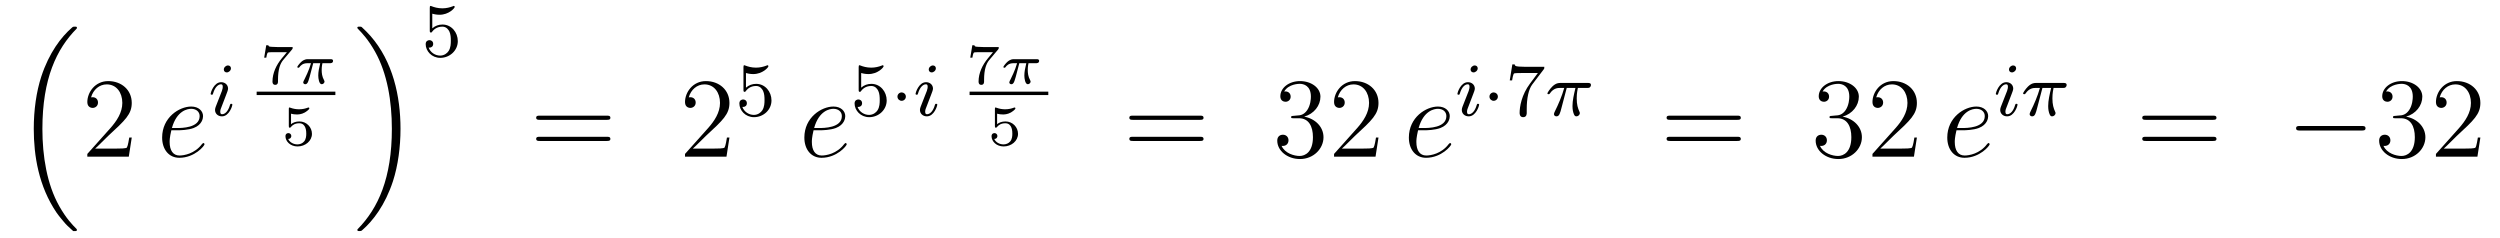 <?xml version='1.0'?>
<!-- This file was generated by dvisvgm 1.14.1 -->
<svg height='25pt' version='1.1' viewBox='0 -25 263 25' width='263pt' xmlns='http://www.w3.org/2000/svg' xmlns:xlink='http://www.w3.org/1999/xlink'>
<g id='page1'>
<g transform='matrix(1 0 0 1 -127 642)'>
<path d='M134.556 -642.824C134.58 -642.812 134.688 -642.693 134.7 -642.693H134.963C134.999 -642.693 135.094 -642.705 135.094 -642.812C135.094 -642.86 135.07 -642.884 135.047 -642.92C134.616 -643.35 133.971 -644.008 133.229 -645.323C131.938 -647.618 131.46 -650.571 131.46 -653.439C131.46 -658.747 132.967 -661.867 135.058 -663.983C135.094 -664.019 135.094 -664.055 135.094 -664.079C135.094 -664.198 135.011 -664.198 134.867 -664.198C134.712 -664.198 134.688 -664.198 134.58 -664.102C133.445 -663.122 132.166 -661.461 131.341 -658.938C130.827 -657.36 130.552 -655.436 130.552 -653.452C130.552 -650.618 131.066 -647.415 132.942 -644.641C133.265 -644.175 133.707 -643.685 133.707 -643.673C133.827 -643.53 133.994 -643.338 134.09 -643.255L134.556 -642.824Z' fill-rule='evenodd'/>
<path d='M140.86 -652.528H140.597C140.561 -652.325 140.465 -651.667 140.346 -651.476C140.262 -651.369 139.581 -651.369 139.222 -651.369H137.011C137.333 -651.644 138.063 -652.409 138.373 -652.696C140.19 -654.369 140.86 -654.991 140.86 -656.174C140.86 -657.549 139.772 -658.469 138.385 -658.469C136.999 -658.469 136.186 -657.286 136.186 -656.258C136.186 -655.648 136.712 -655.648 136.748 -655.648C136.999 -655.648 137.309 -655.827 137.309 -656.21C137.309 -656.545 137.082 -656.772 136.748 -656.772C136.64 -656.772 136.616 -656.772 136.58 -656.76C136.808 -657.573 137.453 -658.123 138.23 -658.123C139.246 -658.123 139.868 -657.274 139.868 -656.174C139.868 -655.158 139.282 -654.273 138.601 -653.508L136.186 -650.807V-650.52H140.549L140.86 -652.528Z' fill-rule='evenodd'/>
<path d='M145.659 -653.293C145.981 -653.293 146.794 -653.317 147.368 -653.532C148.277 -653.879 148.36 -654.573 148.36 -654.787C148.36 -655.313 147.906 -655.792 147.117 -655.792C145.862 -655.792 144.057 -654.656 144.057 -652.528C144.057 -651.273 144.774 -650.4 145.862 -650.4C147.488 -650.4 148.516 -651.667 148.516 -651.823C148.516 -651.895 148.444 -651.954 148.396 -651.954C148.36 -651.954 148.348 -651.942 148.241 -651.835C147.476 -650.819 146.34 -650.64 145.886 -650.64C145.205 -650.64 144.846 -651.177 144.846 -652.062C144.846 -652.229 144.846 -652.528 145.025 -653.293H145.659ZM145.085 -653.532C145.599 -655.373 146.735 -655.553 147.117 -655.553C147.643 -655.553 148.002 -655.242 148.002 -654.787C148.002 -653.532 146.089 -653.532 145.587 -653.532H145.085Z' fill-rule='evenodd'/>
<path d='M151.295 -659.812C151.295 -659.988 151.167 -660.115 150.984 -660.115C150.777 -660.115 150.546 -659.924 150.546 -659.685C150.546 -659.509 150.673 -659.382 150.856 -659.382C151.063 -659.382 151.295 -659.573 151.295 -659.812ZM150.131 -656.888L149.701 -655.788C149.661 -655.669 149.621 -655.573 149.621 -655.437C149.621 -655.047 149.924 -654.76 150.346 -654.76C151.119 -654.76 151.446 -655.876 151.446 -655.979C151.446 -656.059 151.382 -656.083 151.327 -656.083C151.231 -656.083 151.215 -656.027 151.191 -655.947C151.008 -655.31 150.681 -654.983 150.362 -654.983C150.267 -654.983 150.171 -655.023 150.171 -655.238C150.171 -655.43 150.227 -655.573 150.33 -655.82C150.41 -656.035 150.49 -656.25 150.578 -656.466L150.824 -657.111C150.896 -657.294 150.992 -657.541 150.992 -657.677C150.992 -658.075 150.673 -658.354 150.267 -658.354C149.494 -658.354 149.159 -657.238 149.159 -657.135C149.159 -657.063 149.215 -657.031 149.278 -657.031C149.382 -657.031 149.39 -657.079 149.414 -657.159C149.637 -657.916 150.004 -658.131 150.243 -658.131C150.354 -658.131 150.434 -658.091 150.434 -657.868C150.434 -657.788 150.426 -657.677 150.346 -657.438L150.131 -656.888Z' fill-rule='evenodd'/>
<path d='M157.734 -661.809C157.788 -661.869 157.788 -661.881 157.788 -662.048H156.245C156 -662.048 155.857 -662.054 155.623 -662.072C155.33 -662.09 155.259 -662.096 155.229 -662.239H155.007L154.792 -660.931H155.013C155.032 -661.056 155.091 -661.409 155.181 -661.475C155.229 -661.51 155.743 -661.51 155.832 -661.51H157.184C157.118 -661.427 156.795 -661.044 156.652 -660.871C156.072 -660.172 155.665 -659.323 155.665 -658.415C155.665 -658.361 155.665 -658.074 155.952 -658.074C156.245 -658.074 156.245 -658.349 156.245 -658.427V-658.594C156.245 -659.742 156.49 -660.327 156.789 -660.686L157.734 -661.809Z' fill-rule='evenodd'/>
<path d='M159.951 -660.351H160.686C160.56 -659.825 160.482 -659.437 160.482 -659.048C160.482 -658.744 160.566 -658.14 160.847 -658.14C161.003 -658.14 161.14 -658.284 161.14 -658.415C161.14 -658.469 161.11 -658.517 161.098 -658.547C160.877 -658.941 160.841 -659.323 160.841 -659.628C160.841 -659.724 160.841 -659.987 160.919 -660.351H161.708C161.78 -660.351 162.037 -660.351 162.037 -660.596C162.037 -660.775 161.87 -660.775 161.768 -660.775H159.388C159.269 -660.775 159 -660.775 158.677 -660.477C158.492 -660.303 158.276 -660.017 158.276 -659.957C158.276 -659.873 158.36 -659.873 158.384 -659.873C158.45 -659.873 158.462 -659.885 158.504 -659.939C158.605 -660.082 158.838 -660.351 159.329 -660.351H159.717C159.514 -659.61 159.107 -658.803 159.03 -658.648C158.976 -658.552 158.898 -658.403 158.898 -658.343C158.898 -658.218 158.994 -658.14 159.113 -658.14C159.323 -658.14 159.394 -658.349 159.46 -658.541C159.58 -658.917 159.58 -658.929 159.663 -659.252L159.951 -660.351Z' fill-rule='evenodd'/>
<path d='M154 -657H162.281V-657.359H154'/>
<path d='M157.616 -655.037C157.814 -654.982 158.023 -654.959 158.226 -654.959C158.358 -654.959 158.693 -654.959 159.069 -655.168C159.171 -655.227 159.542 -655.473 159.542 -655.598C159.542 -655.676 159.482 -655.694 159.458 -655.694C159.44 -655.694 159.434 -655.694 159.368 -655.67C159.153 -655.586 158.848 -655.503 158.459 -655.503C158.166 -655.503 157.843 -655.556 157.574 -655.658C157.515 -655.682 157.491 -655.694 157.467 -655.694C157.383 -655.694 157.383 -655.628 157.383 -655.533V-653.74C157.383 -653.638 157.383 -653.567 157.491 -653.567C157.545 -653.567 157.563 -653.59 157.604 -653.638C157.754 -653.829 158.017 -654.033 158.483 -654.033C159.219 -654.033 159.219 -653.136 159.219 -652.945C159.219 -652.712 159.201 -652.377 159.003 -652.132C158.818 -651.905 158.543 -651.81 158.286 -651.81C157.873 -651.81 157.461 -652.037 157.317 -652.383C157.61 -652.389 157.646 -652.622 157.646 -652.694C157.646 -652.855 157.521 -652.999 157.335 -652.999C157.282 -652.999 157.03 -652.969 157.03 -652.67C157.03 -652.12 157.551 -651.594 158.304 -651.594C159.123 -651.594 159.817 -652.174 159.817 -652.921C159.817 -653.602 159.267 -654.224 158.495 -654.224C158.107 -654.224 157.808 -654.098 157.616 -653.937V-655.037Z' fill-rule='evenodd'/>
<path d='M169.133 -653.452C169.133 -656.882 168.332 -660.528 165.977 -663.218C165.81 -663.409 165.368 -663.875 165.08 -664.127C164.997 -664.198 164.973 -664.198 164.817 -664.198C164.698 -664.198 164.59 -664.198 164.59 -664.079C164.59 -664.031 164.638 -663.983 164.662 -663.959C165.068 -663.541 165.714 -662.883 166.455 -661.568C167.746 -659.273 168.224 -656.32 168.224 -653.452C168.224 -648.263 166.79 -645.096 164.638 -642.908C164.614 -642.884 164.59 -642.848 164.59 -642.812C164.59 -642.693 164.698 -642.693 164.817 -642.693C164.973 -642.693 164.997 -642.693 165.104 -642.788C166.24 -643.769 167.519 -645.43 168.344 -647.952C168.87 -649.59 169.133 -651.527 169.133 -653.452Z' fill-rule='evenodd'/>
<path d='M172.476 -665.558C172.579 -665.526 172.898 -665.447 173.232 -665.447C174.229 -665.447 174.834 -666.148 174.834 -666.267C174.834 -666.355 174.778 -666.379 174.738 -666.379C174.723 -666.379 174.707 -666.379 174.635 -666.339C174.324 -666.22 173.958 -666.124 173.528 -666.124C173.057 -666.124 172.667 -666.243 172.42 -666.339C172.34 -666.379 172.324 -666.379 172.316 -666.379C172.212 -666.379 172.212 -666.291 172.212 -666.148V-663.813C172.212 -663.67 172.212 -663.574 172.34 -663.574C172.404 -663.574 172.428 -663.606 172.467 -663.67C172.563 -663.789 172.866 -664.196 173.543 -664.196C173.99 -664.196 174.205 -663.829 174.277 -663.678C174.412 -663.391 174.428 -663.024 174.428 -662.713C174.428 -662.419 174.42 -661.988 174.197 -661.638C174.045 -661.399 173.727 -661.152 173.304 -661.152C172.786 -661.152 172.276 -661.478 172.093 -661.996C172.117 -661.988 172.165 -661.988 172.173 -661.988C172.396 -661.988 172.571 -662.132 172.571 -662.379C172.571 -662.674 172.34 -662.777 172.181 -662.777C172.037 -662.777 171.782 -662.697 171.782 -662.355C171.782 -661.638 172.404 -660.913 173.32 -660.913C174.316 -660.913 175.161 -661.686 175.161 -662.674C175.161 -663.598 174.492 -664.419 173.551 -664.419C173.153 -664.419 172.778 -664.291 172.476 -664.02V-665.558Z' fill-rule='evenodd'/>
<path d='M190.829 -654.393C190.996 -654.393 191.212 -654.393 191.212 -654.608C191.212 -654.835 191.008 -654.835 190.829 -654.835H183.788C183.621 -654.835 183.406 -654.835 183.406 -654.62C183.406 -654.393 183.609 -654.393 183.788 -654.393H190.829ZM190.829 -652.17C190.996 -652.17 191.212 -652.17 191.212 -652.385C191.212 -652.612 191.008 -652.612 190.829 -652.612H183.788C183.621 -652.612 183.406 -652.612 183.406 -652.397C183.406 -652.17 183.609 -652.17 183.788 -652.17H190.829Z' fill-rule='evenodd'/>
<path d='M203.737 -652.528H203.474C203.438 -652.325 203.342 -651.667 203.222 -651.476C203.14 -651.369 202.458 -651.369 202.099 -651.369H199.888C200.21 -651.644 200.94 -652.409 201.251 -652.696C203.068 -654.369 203.737 -654.991 203.737 -656.174C203.737 -657.549 202.649 -658.469 201.263 -658.469C199.876 -658.469 199.063 -657.286 199.063 -656.258C199.063 -655.648 199.589 -655.648 199.625 -655.648C199.876 -655.648 200.186 -655.827 200.186 -656.21C200.186 -656.545 199.96 -656.772 199.625 -656.772C199.517 -656.772 199.494 -656.772 199.458 -656.76C199.685 -657.573 200.33 -658.123 201.107 -658.123C202.123 -658.123 202.745 -657.274 202.745 -656.174C202.745 -655.158 202.159 -654.273 201.478 -653.508L199.063 -650.807V-650.52H203.426L203.737 -652.528Z' fill-rule='evenodd'/>
<path d='M205.476 -659.318C205.579 -659.286 205.898 -659.207 206.232 -659.207C207.229 -659.207 207.834 -659.908 207.834 -660.027C207.834 -660.115 207.779 -660.139 207.738 -660.139C207.722 -660.139 207.707 -660.139 207.635 -660.099C207.324 -659.98 206.958 -659.884 206.527 -659.884C206.057 -659.884 205.667 -660.003 205.42 -660.099C205.34 -660.139 205.324 -660.139 205.316 -660.139C205.212 -660.139 205.212 -660.051 205.212 -659.908V-657.573C205.212 -657.43 205.212 -657.334 205.34 -657.334C205.404 -657.334 205.428 -657.366 205.468 -657.43C205.564 -657.549 205.866 -657.956 206.544 -657.956C206.989 -657.956 207.205 -657.589 207.276 -657.438C207.412 -657.151 207.428 -656.784 207.428 -656.473C207.428 -656.179 207.42 -655.748 207.197 -655.398C207.046 -655.159 206.726 -654.912 206.304 -654.912C205.787 -654.912 205.277 -655.238 205.093 -655.756C205.117 -655.748 205.165 -655.748 205.172 -655.748C205.396 -655.748 205.571 -655.892 205.571 -656.139C205.571 -656.434 205.34 -656.537 205.181 -656.537C205.037 -656.537 204.782 -656.457 204.782 -656.115C204.782 -655.398 205.404 -654.673 206.321 -654.673C207.317 -654.673 208.16 -655.446 208.16 -656.434C208.16 -657.358 207.492 -658.179 206.551 -658.179C206.153 -658.179 205.778 -658.051 205.476 -657.78V-659.318Z' fill-rule='evenodd'/>
<path d='M213.22 -653.293C213.542 -653.293 214.355 -653.317 214.93 -653.532C215.838 -653.879 215.921 -654.573 215.921 -654.787C215.921 -655.313 215.467 -655.792 214.678 -655.792C213.424 -655.792 211.618 -654.656 211.618 -652.528C211.618 -651.273 212.335 -650.4 213.424 -650.4C215.048 -650.4 216.077 -651.667 216.077 -651.823C216.077 -651.895 216.005 -651.954 215.957 -651.954C215.921 -651.954 215.909 -651.942 215.802 -651.835C215.036 -650.819 213.901 -650.64 213.446 -650.64C212.766 -650.64 212.407 -651.177 212.407 -652.062C212.407 -652.229 212.407 -652.528 212.586 -653.293H213.22ZM212.646 -653.532C213.16 -655.373 214.296 -655.553 214.678 -655.553C215.204 -655.553 215.563 -655.242 215.563 -654.787C215.563 -653.532 213.65 -653.532 213.148 -653.532H212.646Z' fill-rule='evenodd'/>
<path d='M217.596 -659.318C217.699 -659.286 218.018 -659.207 218.352 -659.207C219.349 -659.207 219.954 -659.908 219.954 -660.027C219.954 -660.115 219.899 -660.139 219.858 -660.139C219.842 -660.139 219.827 -660.139 219.755 -660.099C219.444 -659.98 219.078 -659.884 218.647 -659.884C218.177 -659.884 217.787 -660.003 217.54 -660.099C217.46 -660.139 217.444 -660.139 217.436 -660.139C217.332 -660.139 217.332 -660.051 217.332 -659.908V-657.573C217.332 -657.43 217.332 -657.334 217.46 -657.334C217.524 -657.334 217.548 -657.366 217.588 -657.43C217.684 -657.549 217.986 -657.956 218.664 -657.956C219.109 -657.956 219.325 -657.589 219.396 -657.438C219.532 -657.151 219.548 -656.784 219.548 -656.473C219.548 -656.179 219.54 -655.748 219.317 -655.398C219.166 -655.159 218.846 -654.912 218.424 -654.912C217.907 -654.912 217.397 -655.238 217.213 -655.756C217.237 -655.748 217.285 -655.748 217.292 -655.748C217.516 -655.748 217.691 -655.892 217.691 -656.139C217.691 -656.434 217.46 -656.537 217.301 -656.537C217.157 -656.537 216.902 -656.457 216.902 -656.115C216.902 -655.398 217.524 -654.673 218.441 -654.673C219.437 -654.673 220.28 -655.446 220.28 -656.434C220.28 -657.358 219.612 -658.179 218.671 -658.179C218.273 -658.179 217.898 -658.051 217.596 -657.78V-659.318Z' fill-rule='evenodd'/>
<path d='M222.296 -656.832C222.296 -657.103 222.073 -657.278 221.858 -657.278C221.604 -657.278 221.412 -657.071 221.412 -656.84C221.412 -656.569 221.635 -656.394 221.85 -656.394C222.106 -656.394 222.296 -656.601 222.296 -656.832Z' fill-rule='evenodd'/>
<path d='M225.452 -659.812C225.452 -659.988 225.325 -660.115 225.142 -660.115C224.934 -660.115 224.704 -659.924 224.704 -659.685C224.704 -659.509 224.831 -659.382 225.014 -659.382C225.221 -659.382 225.452 -659.573 225.452 -659.812ZM224.288 -656.888L223.859 -655.788C223.818 -655.669 223.778 -655.573 223.778 -655.437C223.778 -655.047 224.082 -654.76 224.504 -654.76C225.277 -654.76 225.604 -655.876 225.604 -655.979C225.604 -656.059 225.54 -656.083 225.485 -656.083C225.389 -656.083 225.373 -656.027 225.348 -655.947C225.166 -655.31 224.838 -654.983 224.52 -654.983C224.424 -654.983 224.328 -655.023 224.328 -655.238C224.328 -655.43 224.384 -655.573 224.488 -655.82C224.568 -656.035 224.647 -656.25 224.735 -656.466L224.982 -657.111C225.054 -657.294 225.15 -657.541 225.15 -657.677C225.15 -658.075 224.831 -658.354 224.424 -658.354C223.651 -658.354 223.316 -657.238 223.316 -657.135C223.316 -657.063 223.373 -657.031 223.436 -657.031C223.54 -657.031 223.548 -657.079 223.572 -657.159C223.795 -657.916 224.161 -658.131 224.4 -658.131C224.512 -658.131 224.592 -658.091 224.592 -657.868C224.592 -657.788 224.584 -657.677 224.504 -657.438L224.288 -656.888Z' fill-rule='evenodd'/>
<path d='M232.014 -661.809C232.068 -661.869 232.068 -661.881 232.068 -662.048H230.525C230.28 -662.048 230.136 -662.054 229.903 -662.072C229.61 -662.09 229.538 -662.096 229.508 -662.239H229.288L229.072 -660.931H229.294C229.312 -661.056 229.372 -661.409 229.46 -661.475C229.508 -661.51 230.023 -661.51 230.112 -661.51H231.463C231.398 -661.427 231.076 -661.044 230.932 -660.871C230.352 -660.172 229.945 -659.323 229.945 -658.415C229.945 -658.361 229.945 -658.074 230.232 -658.074C230.525 -658.074 230.525 -658.349 230.525 -658.427V-658.594C230.525 -659.742 230.771 -660.327 231.07 -660.686L232.014 -661.809Z' fill-rule='evenodd'/>
<path d='M234.23 -660.351H234.966C234.84 -659.825 234.762 -659.437 234.762 -659.048C234.762 -658.744 234.846 -658.14 235.127 -658.14C235.283 -658.14 235.42 -658.284 235.42 -658.415C235.42 -658.469 235.39 -658.517 235.379 -658.547C235.157 -658.941 235.121 -659.323 235.121 -659.628C235.121 -659.724 235.121 -659.987 235.199 -660.351H235.988C236.06 -660.351 236.317 -660.351 236.317 -660.596C236.317 -660.775 236.149 -660.775 236.048 -660.775H233.669C233.549 -660.775 233.28 -660.775 232.957 -660.477C232.771 -660.303 232.556 -660.017 232.556 -659.957C232.556 -659.873 232.64 -659.873 232.664 -659.873C232.73 -659.873 232.741 -659.885 232.783 -659.939C232.885 -660.082 233.118 -660.351 233.609 -660.351H233.998C233.794 -659.61 233.387 -658.803 233.31 -658.648C233.256 -658.552 233.178 -658.403 233.178 -658.343C233.178 -658.218 233.274 -658.14 233.393 -658.14C233.603 -658.14 233.675 -658.349 233.74 -658.541C233.86 -658.917 233.86 -658.929 233.944 -659.252L234.23 -660.351Z' fill-rule='evenodd'/>
<path d='M229 -657H237.281V-657.359H229'/>
<path d='M231.896 -655.037C232.093 -654.982 232.303 -654.959 232.506 -654.959C232.638 -654.959 232.973 -654.959 233.35 -655.168C233.45 -655.227 233.821 -655.473 233.821 -655.598C233.821 -655.676 233.761 -655.694 233.738 -655.694C233.719 -655.694 233.713 -655.694 233.648 -655.67C233.432 -655.586 233.128 -655.503 232.739 -655.503C232.446 -655.503 232.123 -655.556 231.854 -655.658C231.794 -655.682 231.77 -655.694 231.746 -655.694C231.664 -655.694 231.664 -655.628 231.664 -655.533V-653.74C231.664 -653.638 231.664 -653.567 231.77 -653.567C231.824 -653.567 231.842 -653.59 231.884 -653.638C232.033 -653.829 232.297 -654.033 232.763 -654.033C233.498 -654.033 233.498 -653.136 233.498 -652.945C233.498 -652.712 233.48 -652.377 233.284 -652.132C233.098 -651.905 232.823 -651.81 232.566 -651.81C232.153 -651.81 231.74 -652.037 231.598 -652.383C231.89 -652.389 231.926 -652.622 231.926 -652.694C231.926 -652.855 231.8 -652.999 231.616 -652.999C231.562 -652.999 231.311 -652.969 231.311 -652.67C231.311 -652.12 231.83 -651.594 232.584 -651.594C233.402 -651.594 234.096 -652.174 234.096 -652.921C234.096 -653.602 233.546 -654.224 232.775 -654.224C232.386 -654.224 232.088 -654.098 231.896 -653.937V-655.037Z' fill-rule='evenodd'/>
<path d='M253.229 -654.393C253.397 -654.393 253.612 -654.393 253.612 -654.608C253.612 -654.835 253.409 -654.835 253.229 -654.835H246.188C246.02 -654.835 245.806 -654.835 245.806 -654.62C245.806 -654.393 246.008 -654.393 246.188 -654.393H253.229ZM253.229 -652.17C253.397 -652.17 253.612 -652.17 253.612 -652.385C253.612 -652.612 253.409 -652.612 253.229 -652.612H246.188C246.02 -652.612 245.806 -652.612 245.806 -652.397C245.806 -652.17 246.008 -652.17 246.188 -652.17H253.229Z' fill-rule='evenodd'/>
<path d='M263.077 -654.812C262.873 -654.8 262.825 -654.787 262.825 -654.68C262.825 -654.561 262.885 -654.561 263.101 -654.561H263.651C264.666 -654.561 265.121 -653.724 265.121 -652.576C265.121 -651.01 264.308 -650.592 263.722 -650.592C263.148 -650.592 262.168 -650.867 261.822 -651.656C262.204 -651.596 262.55 -651.811 262.55 -652.241C262.55 -652.588 262.3 -652.827 261.965 -652.827C261.678 -652.827 261.367 -652.66 261.367 -652.206C261.367 -651.142 262.432 -650.269 263.758 -650.269C265.181 -650.269 266.232 -651.357 266.232 -652.564C266.232 -653.664 265.348 -654.525 264.2 -654.728C265.241 -655.027 265.91 -655.899 265.91 -656.832C265.91 -657.776 264.93 -658.469 263.77 -658.469C262.574 -658.469 261.69 -657.74 261.69 -656.868C261.69 -656.389 262.061 -656.294 262.24 -656.294C262.49 -656.294 262.778 -656.473 262.778 -656.832C262.778 -657.214 262.49 -657.382 262.228 -657.382C262.157 -657.382 262.133 -657.382 262.097 -657.37C262.55 -658.182 263.675 -658.182 263.734 -658.182C264.128 -658.182 264.906 -658.003 264.906 -656.832C264.906 -656.605 264.87 -655.935 264.523 -655.421C264.164 -654.895 263.758 -654.859 263.435 -654.847L263.077 -654.812ZM272.017 -652.528H271.754C271.718 -652.325 271.622 -651.667 271.502 -651.476C271.42 -651.369 270.738 -651.369 270.379 -651.369H268.168C268.49 -651.644 269.22 -652.409 269.531 -652.696C271.348 -654.369 272.017 -654.991 272.017 -656.174C272.017 -657.549 270.929 -658.469 269.543 -658.469C268.156 -658.469 267.343 -657.286 267.343 -656.258C267.343 -655.648 267.869 -655.648 267.905 -655.648C268.156 -655.648 268.466 -655.827 268.466 -656.21C268.466 -656.545 268.24 -656.772 267.905 -656.772C267.797 -656.772 267.773 -656.772 267.738 -656.76C267.965 -657.573 268.61 -658.123 269.387 -658.123C270.403 -658.123 271.025 -657.274 271.025 -656.174C271.025 -655.158 270.439 -654.273 269.758 -653.508L267.343 -650.807V-650.52H271.706L272.017 -652.528Z' fill-rule='evenodd'/>
<path d='M276.815 -653.293C277.138 -653.293 277.95 -653.317 278.524 -653.532C279.433 -653.879 279.516 -654.573 279.516 -654.787C279.516 -655.313 279.062 -655.792 278.273 -655.792C277.018 -655.792 275.213 -654.656 275.213 -652.528C275.213 -651.273 275.93 -650.4 277.018 -650.4C278.644 -650.4 279.672 -651.667 279.672 -651.823C279.672 -651.895 279.6 -651.954 279.552 -651.954C279.516 -651.954 279.504 -651.942 279.397 -651.835C278.632 -650.819 277.496 -650.64 277.042 -650.64C276.361 -650.64 276.002 -651.177 276.002 -652.062C276.002 -652.229 276.002 -652.528 276.181 -653.293H276.815ZM276.241 -653.532C276.755 -655.373 277.891 -655.553 278.273 -655.553C278.8 -655.553 279.158 -655.242 279.158 -654.787C279.158 -653.532 277.246 -653.532 276.743 -653.532H276.241Z' fill-rule='evenodd'/>
<path d='M282.455 -659.812C282.455 -659.988 282.328 -660.115 282.144 -660.115C281.936 -660.115 281.706 -659.924 281.706 -659.685C281.706 -659.509 281.833 -659.382 282.017 -659.382C282.223 -659.382 282.455 -659.573 282.455 -659.812ZM281.291 -656.888L280.861 -655.788C280.82 -655.669 280.781 -655.573 280.781 -655.437C280.781 -655.047 281.084 -654.76 281.507 -654.76C282.28 -654.76 282.606 -655.876 282.606 -655.979C282.606 -656.059 282.542 -656.083 282.486 -656.083C282.391 -656.083 282.376 -656.027 282.35 -655.947C282.168 -655.31 281.84 -654.983 281.522 -654.983C281.426 -654.983 281.33 -655.023 281.33 -655.238C281.33 -655.43 281.387 -655.573 281.49 -655.82C281.57 -656.035 281.65 -656.25 281.737 -656.466L281.984 -657.111C282.056 -657.294 282.152 -657.541 282.152 -657.677C282.152 -658.075 281.833 -658.354 281.426 -658.354C280.654 -658.354 280.319 -657.238 280.319 -657.135C280.319 -657.063 280.375 -657.031 280.439 -657.031C280.542 -657.031 280.55 -657.079 280.574 -657.159C280.798 -657.916 281.164 -658.131 281.402 -658.131C281.514 -658.131 281.594 -658.091 281.594 -657.868C281.594 -657.788 281.586 -657.677 281.507 -657.438L281.291 -656.888Z' fill-rule='evenodd'/>
<path d='M284.576 -656.832C284.576 -657.103 284.353 -657.278 284.138 -657.278C283.883 -657.278 283.692 -657.071 283.692 -656.84C283.692 -656.569 283.915 -656.394 284.13 -656.394C284.386 -656.394 284.576 -656.601 284.576 -656.832Z' fill-rule='evenodd'/>
<path d='M289.39 -659.693C289.462 -659.78 289.462 -659.796 289.462 -659.972H287.437C287.238 -659.972 286.991 -659.98 286.792 -659.996C286.378 -660.027 286.369 -660.099 286.345 -660.227H286.098L285.827 -658.545H286.074C286.091 -658.665 286.178 -659.215 286.29 -659.278C286.378 -659.318 286.975 -659.318 287.094 -659.318H288.784L287.963 -658.218C287.054 -657.007 286.864 -655.748 286.864 -655.119C286.864 -655.039 286.864 -654.673 287.238 -654.673S287.612 -655.031 287.612 -655.127V-655.509C287.612 -656.657 287.803 -657.597 288.194 -658.115L289.39 -659.693Z' fill-rule='evenodd'/>
<path d='M291.82 -657.748H292.736C292.568 -657.023 292.426 -656.434 292.426 -655.844C292.426 -655.788 292.426 -655.446 292.513 -655.159C292.616 -654.824 292.697 -654.76 292.84 -654.76C293.015 -654.76 293.198 -654.912 293.198 -655.103C293.198 -655.159 293.19 -655.175 293.158 -655.246C292.991 -655.613 292.871 -655.995 292.871 -656.649C292.871 -656.832 292.871 -657.167 292.991 -657.748H293.956C294.083 -657.748 294.17 -657.748 294.25 -657.812C294.346 -657.9 294.37 -658.003 294.37 -658.051C294.37 -658.274 294.17 -658.274 294.035 -658.274H291.158C290.99 -658.274 290.688 -658.274 290.298 -657.892C290.011 -657.605 289.788 -657.238 289.788 -657.183C289.788 -657.111 289.843 -657.087 289.907 -657.087C289.987 -657.087 290.003 -657.111 290.051 -657.175C290.441 -657.748 290.911 -657.748 291.095 -657.748H291.557C291.325 -656.904 290.903 -655.94 290.609 -655.358C290.552 -655.238 290.473 -655.079 290.473 -655.007C290.473 -654.84 290.609 -654.76 290.736 -654.76C291.038 -654.76 291.119 -655.063 291.286 -655.717L291.82 -657.748Z' fill-rule='evenodd'/>
<path d='M309.749 -654.393C309.917 -654.393 310.132 -654.393 310.132 -654.608C310.132 -654.835 309.929 -654.835 309.749 -654.835H302.708C302.54 -654.835 302.326 -654.835 302.326 -654.62C302.326 -654.393 302.528 -654.393 302.708 -654.393H309.749ZM309.749 -652.17C309.917 -652.17 310.132 -652.17 310.132 -652.385C310.132 -652.612 309.929 -652.612 309.749 -652.612H302.708C302.54 -652.612 302.326 -652.612 302.326 -652.397C302.326 -652.17 302.528 -652.17 302.708 -652.17H309.749Z' fill-rule='evenodd'/>
<path d='M319.717 -654.812C319.513 -654.8 319.465 -654.787 319.465 -654.68C319.465 -654.561 319.525 -654.561 319.741 -654.561H320.291C321.306 -654.561 321.761 -653.724 321.761 -652.576C321.761 -651.01 320.948 -650.592 320.362 -650.592C319.788 -650.592 318.808 -650.867 318.462 -651.656C318.844 -651.596 319.19 -651.811 319.19 -652.241C319.19 -652.588 318.94 -652.827 318.605 -652.827C318.318 -652.827 318.007 -652.66 318.007 -652.206C318.007 -651.142 319.072 -650.269 320.398 -650.269C321.821 -650.269 322.872 -651.357 322.872 -652.564C322.872 -653.664 321.988 -654.525 320.84 -654.728C321.881 -655.027 322.55 -655.899 322.55 -656.832C322.55 -657.776 321.57 -658.469 320.41 -658.469C319.214 -658.469 318.33 -657.74 318.33 -656.868C318.33 -656.389 318.701 -656.294 318.88 -656.294C319.13 -656.294 319.418 -656.473 319.418 -656.832C319.418 -657.214 319.13 -657.382 318.868 -657.382C318.797 -657.382 318.773 -657.382 318.737 -657.37C319.19 -658.182 320.315 -658.182 320.374 -658.182C320.768 -658.182 321.546 -658.003 321.546 -656.832C321.546 -656.605 321.51 -655.935 321.163 -655.421C320.804 -654.895 320.398 -654.859 320.075 -654.847L319.717 -654.812ZM328.657 -652.528H328.394C328.358 -652.325 328.262 -651.667 328.142 -651.476C328.06 -651.369 327.378 -651.369 327.019 -651.369H324.808C325.13 -651.644 325.86 -652.409 326.171 -652.696C327.988 -654.369 328.657 -654.991 328.657 -656.174C328.657 -657.549 327.569 -658.469 326.183 -658.469C324.796 -658.469 323.983 -657.286 323.983 -656.258C323.983 -655.648 324.509 -655.648 324.545 -655.648C324.796 -655.648 325.106 -655.827 325.106 -656.21C325.106 -656.545 324.88 -656.772 324.545 -656.772C324.437 -656.772 324.413 -656.772 324.378 -656.76C324.605 -657.573 325.25 -658.123 326.027 -658.123C327.043 -658.123 327.665 -657.274 327.665 -656.174C327.665 -655.158 327.079 -654.273 326.398 -653.508L323.983 -650.807V-650.52H328.346L328.657 -652.528Z' fill-rule='evenodd'/>
<path d='M333.455 -653.293C333.778 -653.293 334.59 -653.317 335.164 -653.532C336.073 -653.879 336.156 -654.573 336.156 -654.787C336.156 -655.313 335.702 -655.792 334.913 -655.792C333.658 -655.792 331.853 -654.656 331.853 -652.528C331.853 -651.273 332.57 -650.4 333.658 -650.4C335.284 -650.4 336.312 -651.667 336.312 -651.823C336.312 -651.895 336.24 -651.954 336.192 -651.954C336.156 -651.954 336.144 -651.942 336.037 -651.835C335.272 -650.819 334.136 -650.64 333.682 -650.64C333.001 -650.64 332.642 -651.177 332.642 -652.062C332.642 -652.229 332.642 -652.528 332.821 -653.293H333.455ZM332.881 -653.532C333.395 -655.373 334.531 -655.553 334.913 -655.553C335.44 -655.553 335.798 -655.242 335.798 -654.787C335.798 -653.532 333.886 -653.532 333.383 -653.532H332.881Z' fill-rule='evenodd'/>
<path d='M339.095 -659.812C339.095 -659.988 338.968 -660.115 338.784 -660.115C338.576 -660.115 338.346 -659.924 338.346 -659.685C338.346 -659.509 338.473 -659.382 338.657 -659.382C338.863 -659.382 339.095 -659.573 339.095 -659.812ZM337.931 -656.888L337.501 -655.788C337.46 -655.669 337.421 -655.573 337.421 -655.437C337.421 -655.047 337.724 -654.76 338.147 -654.76C338.92 -654.76 339.246 -655.876 339.246 -655.979C339.246 -656.059 339.182 -656.083 339.126 -656.083C339.031 -656.083 339.016 -656.027 338.99 -655.947C338.808 -655.31 338.48 -654.983 338.162 -654.983C338.066 -654.983 337.97 -655.023 337.97 -655.238C337.97 -655.43 338.027 -655.573 338.13 -655.82C338.21 -656.035 338.29 -656.25 338.377 -656.466L338.624 -657.111C338.696 -657.294 338.792 -657.541 338.792 -657.677C338.792 -658.075 338.473 -658.354 338.066 -658.354C337.294 -658.354 336.959 -657.238 336.959 -657.135C336.959 -657.063 337.015 -657.031 337.079 -657.031C337.182 -657.031 337.19 -657.079 337.214 -657.159C337.438 -657.916 337.804 -658.131 338.042 -658.131C338.154 -658.131 338.234 -658.091 338.234 -657.868C338.234 -657.788 338.226 -657.677 338.147 -657.438L337.931 -656.888ZM341.863 -657.748H342.779C342.612 -657.023 342.469 -656.434 342.469 -655.844C342.469 -655.788 342.469 -655.446 342.556 -655.159C342.66 -654.824 342.739 -654.76 342.883 -654.76C343.058 -654.76 343.242 -654.912 343.242 -655.103C343.242 -655.159 343.234 -655.175 343.201 -655.246C343.034 -655.613 342.914 -655.995 342.914 -656.649C342.914 -656.832 342.914 -657.167 343.034 -657.748H343.998C344.126 -657.748 344.214 -657.748 344.293 -657.812C344.389 -657.9 344.413 -658.003 344.413 -658.051C344.413 -658.274 344.214 -658.274 344.078 -658.274H341.202C341.034 -658.274 340.732 -658.274 340.34 -657.892C340.054 -657.605 339.83 -657.238 339.83 -657.183C339.83 -657.111 339.887 -657.087 339.95 -657.087C340.031 -657.087 340.046 -657.111 340.094 -657.175C340.484 -657.748 340.955 -657.748 341.137 -657.748H341.6C341.369 -656.904 340.946 -655.94 340.651 -655.358C340.596 -655.238 340.516 -655.079 340.516 -655.007C340.516 -654.84 340.651 -654.76 340.78 -654.76C341.082 -654.76 341.161 -655.063 341.329 -655.717L341.863 -657.748Z' fill-rule='evenodd'/>
<path d='M359.789 -654.393C359.957 -654.393 360.172 -654.393 360.172 -654.608C360.172 -654.835 359.969 -654.835 359.789 -654.835H352.748C352.58 -654.835 352.366 -654.835 352.366 -654.62C352.366 -654.393 352.568 -654.393 352.748 -654.393H359.789ZM359.789 -652.17C359.957 -652.17 360.172 -652.17 360.172 -652.385C360.172 -652.612 359.969 -652.612 359.789 -652.612H352.748C352.58 -652.612 352.366 -652.612 352.366 -652.397C352.366 -652.17 352.568 -652.17 352.748 -652.17H359.789Z' fill-rule='evenodd'/>
<path d='M375.436 -653.269C375.638 -653.269 375.853 -653.269 375.853 -653.508C375.853 -653.748 375.638 -653.748 375.436 -653.748H368.968C368.765 -653.748 368.549 -653.748 368.549 -653.508C368.549 -653.269 368.765 -653.269 368.968 -653.269H375.436Z' fill-rule='evenodd'/>
<path d='M378.995 -654.812C378.792 -654.8 378.744 -654.787 378.744 -654.68C378.744 -654.561 378.804 -654.561 379.019 -654.561H379.568C380.585 -654.561 381.04 -653.724 381.04 -652.576C381.04 -651.01 380.226 -650.592 379.64 -650.592C379.067 -650.592 378.086 -650.867 377.74 -651.656C378.122 -651.596 378.469 -651.811 378.469 -652.241C378.469 -652.588 378.218 -652.827 377.884 -652.827C377.597 -652.827 377.286 -652.66 377.286 -652.206C377.286 -651.142 378.349 -650.269 379.676 -650.269C381.098 -650.269 382.151 -651.357 382.151 -652.564C382.151 -653.664 381.266 -654.525 380.119 -654.728C381.158 -655.027 381.828 -655.899 381.828 -656.832C381.828 -657.776 380.848 -658.469 379.688 -658.469C378.493 -658.469 377.609 -657.74 377.609 -656.868C377.609 -656.389 377.978 -656.294 378.158 -656.294C378.409 -656.294 378.696 -656.473 378.696 -656.832C378.696 -657.214 378.409 -657.382 378.146 -657.382C378.074 -657.382 378.05 -657.382 378.014 -657.37C378.469 -658.182 379.592 -658.182 379.652 -658.182C380.047 -658.182 380.824 -658.003 380.824 -656.832C380.824 -656.605 380.789 -655.935 380.441 -655.421C380.083 -654.895 379.676 -654.859 379.354 -654.847L378.995 -654.812ZM387.935 -652.528H387.672C387.636 -652.325 387.541 -651.667 387.421 -651.476C387.337 -651.369 386.656 -651.369 386.298 -651.369H384.086C384.409 -651.644 385.138 -652.409 385.448 -652.696C387.265 -654.369 387.935 -654.991 387.935 -656.174C387.935 -657.549 386.848 -658.469 385.46 -658.469C384.074 -658.469 383.261 -657.286 383.261 -656.258C383.261 -655.648 383.788 -655.648 383.822 -655.648C384.074 -655.648 384.385 -655.827 384.385 -656.21C384.385 -656.545 384.157 -656.772 383.822 -656.772C383.716 -656.772 383.692 -656.772 383.656 -656.76C383.882 -657.573 384.528 -658.123 385.306 -658.123C386.321 -658.123 386.942 -657.274 386.942 -656.174C386.942 -655.158 386.357 -654.273 385.676 -653.508L383.261 -650.807V-650.52H387.624L387.935 -652.528Z' fill-rule='evenodd'/>
</g>
</g>
</svg>
